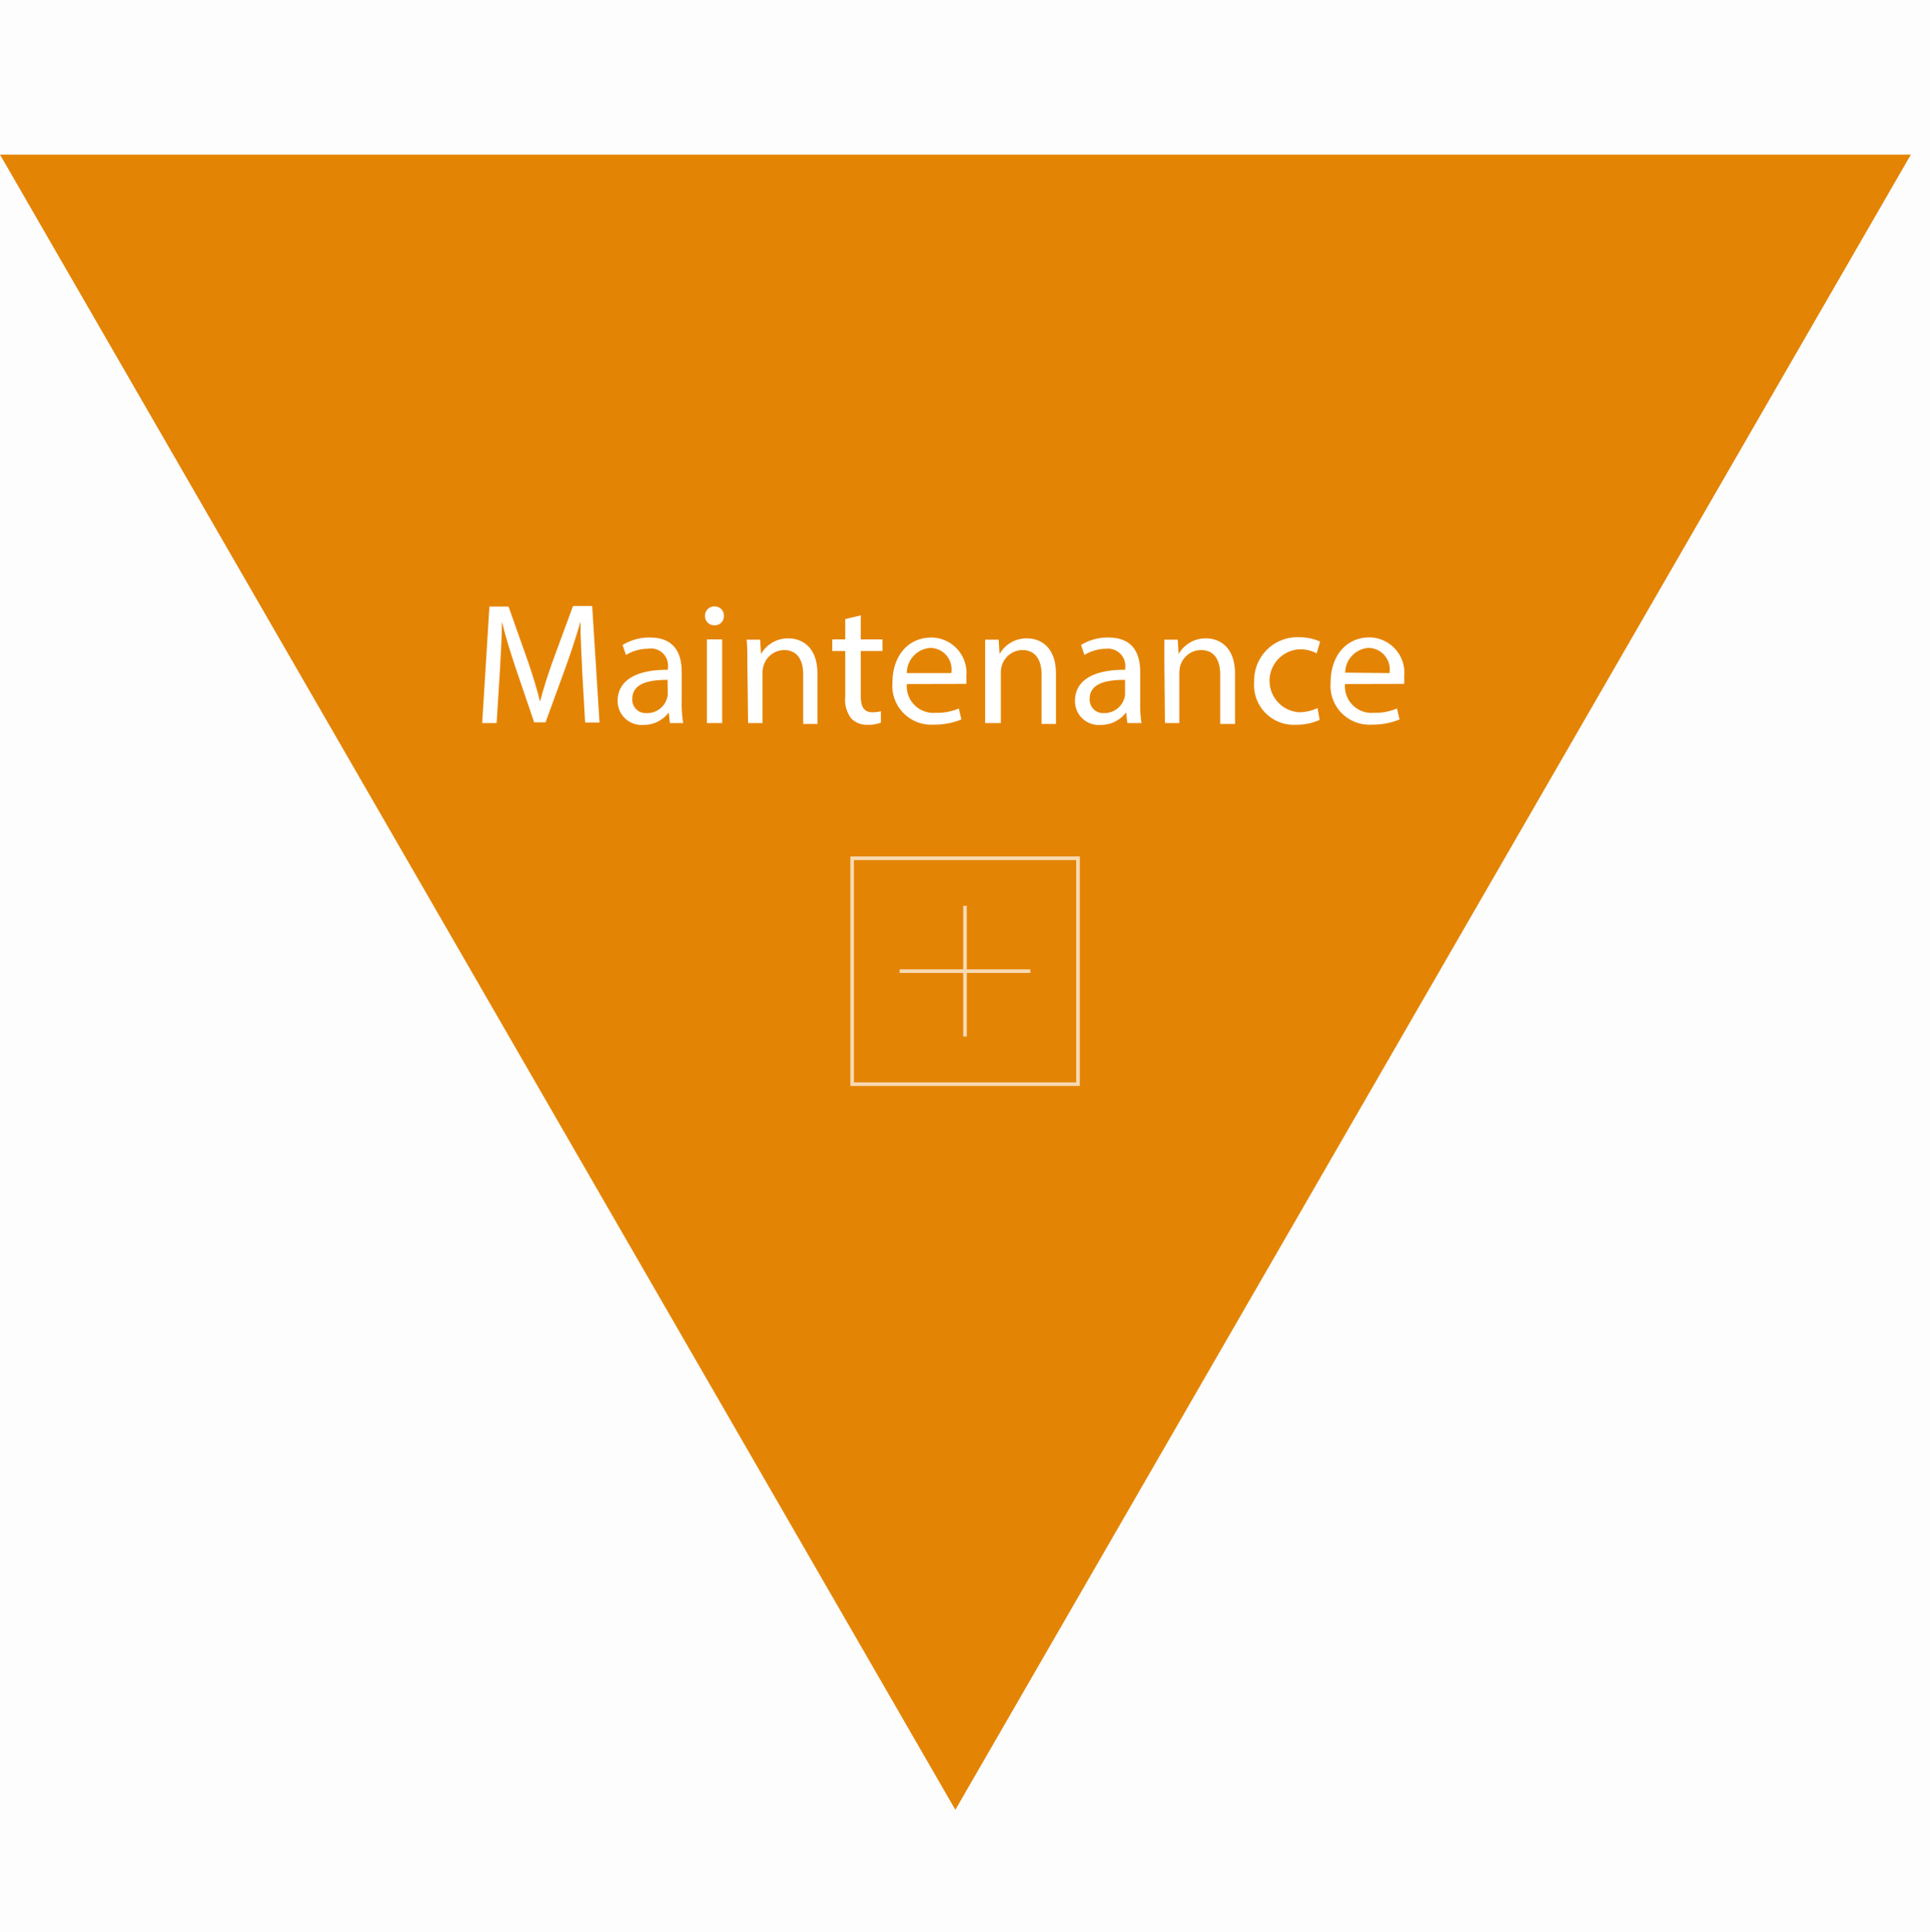 <svg xmlns="http://www.w3.org/2000/svg" viewBox="0 0 134.08 134.19"><defs><style>.cls-1{fill:#fdfdfd;}.cls-2{fill:#e48405;}.cls-3,.cls-5{fill:none;stroke:#fff;stroke-miterlimit:10;stroke-width:0.25px;}.cls-3,.cls-4{opacity:0.7;}.cls-6{fill:#fff;}</style></defs><title>bloc_maintenance_1</title><g id="Calque_2" data-name="Calque 2"><g id="Calque_1-2" data-name="Calque 1"><rect class="cls-1" width="134.08" height="134.19"/><polygon class="cls-2" points="66.37 125.7 132.75 10.74 0 10.74 66.37 125.7"/><rect class="cls-3" x="59.2" y="59.61" width="15.69" height="15.69"/><g class="cls-4"><line class="cls-5" x1="67.04" y1="62.91" x2="67.04" y2="71.99"/><line class="cls-5" x1="62.5" y1="67.45" x2="71.58" y2="67.45"/></g><path class="cls-6" d="M40.45,46.67c-.05-1.13-.13-2.49-.12-3.49h0c-.28.94-.61,2-1,3.07l-1.43,3.92h-.79l-1.31-3.85c-.38-1.14-.7-2.18-.93-3.14h0c0,1-.08,2.36-.15,3.57l-.22,3.47h-1L34,42.13h1.33L36.7,46c.34,1,.61,1.89.82,2.73h0c.21-.82.49-1.71.85-2.73l1.44-3.91h1.33l.51,8.09h-1Z"/><path class="cls-6" d="M46.54,50.22l-.08-.74h0a2.15,2.15,0,0,1-1.77.87,1.66,1.66,0,0,1-1.78-1.67c0-1.4,1.25-2.17,3.49-2.16V46.4A1.19,1.19,0,0,0,45,45.06a2.93,2.93,0,0,0-1.51.43l-.24-.69a3.55,3.55,0,0,1,1.91-.52c1.77,0,2.2,1.21,2.2,2.37v2.17a8.44,8.44,0,0,0,.1,1.4Zm-.16-3c-1.15,0-2.45.18-2.45,1.31a.93.93,0,0,0,1,1,1.43,1.43,0,0,0,1.4-1,1,1,0,0,0,.06-.34Z"/><path class="cls-6" d="M50.29,42.78a.63.63,0,0,1-.68.65.63.63,0,0,1-.63-.65.64.64,0,0,1,.66-.66A.63.63,0,0,1,50.29,42.78Zm-1.18,7.44V44.41h1.06v5.81Z"/><path class="cls-6" d="M51.92,46c0-.6,0-1.09-.05-1.57h.94l.06,1h0a2.14,2.14,0,0,1,1.92-1.09c.8,0,2,.48,2,2.47v3.47H55.8V46.87c0-.94-.34-1.72-1.34-1.72a1.51,1.51,0,0,0-1.41,1.08,1.54,1.54,0,0,0-.08.5v3.49h-1Z"/><path class="cls-6" d="M59.8,42.74v1.67h1.51v.81H59.8v3.13c0,.71.21,1.12.79,1.12a2.15,2.15,0,0,0,.61-.07l0,.79a2.39,2.39,0,0,1-.93.15,1.46,1.46,0,0,1-1.14-.45,2.15,2.15,0,0,1-.41-1.51V45.22h-.9v-.81h.9V43Z"/><path class="cls-6" d="M63,47.51a1.85,1.85,0,0,0,2,2,3.83,3.83,0,0,0,1.61-.3l.18.76a4.9,4.9,0,0,1-1.94.36A2.7,2.7,0,0,1,62,47.41c0-1.75,1-3.13,2.72-3.13A2.46,2.46,0,0,1,67.13,47a4.92,4.92,0,0,1,0,.5Zm3.09-.76A1.5,1.5,0,0,0,64.65,45,1.75,1.75,0,0,0,63,46.75Z"/><path class="cls-6" d="M68.44,46c0-.6,0-1.09,0-1.57h.94l.06,1h0a2.14,2.14,0,0,1,1.92-1.09c.81,0,2,.48,2,2.47v3.47h-1V46.87c0-.94-.35-1.72-1.35-1.72a1.51,1.51,0,0,0-1.41,1.08,1.55,1.55,0,0,0-.07.5v3.49H68.44Z"/><path class="cls-6" d="M78.32,50.22l-.09-.74h0a2.17,2.17,0,0,1-1.78.87,1.65,1.65,0,0,1-1.77-1.67c0-1.4,1.24-2.17,3.49-2.16V46.4a1.2,1.2,0,0,0-1.32-1.34,2.9,2.9,0,0,0-1.51.43l-.24-.69a3.51,3.51,0,0,1,1.9-.52c1.78,0,2.21,1.21,2.21,2.37v2.17a8.52,8.52,0,0,0,.09,1.4Zm-.16-3c-1.15,0-2.46.18-2.46,1.31a.94.94,0,0,0,1,1,1.45,1.45,0,0,0,1.4-1,1,1,0,0,0,.06-.34Z"/><path class="cls-6" d="M80.89,46c0-.6,0-1.09,0-1.57h.93l.06,1h0a2.14,2.14,0,0,1,1.92-1.09c.8,0,2,.48,2,2.47v3.47H84.77V46.87c0-.94-.35-1.72-1.34-1.72A1.51,1.51,0,0,0,82,46.23a1.89,1.89,0,0,0-.07.5v3.49h-1Z"/><path class="cls-6" d="M91.68,50a3.87,3.87,0,0,1-1.66.34,2.76,2.76,0,0,1-2.89-3,3,3,0,0,1,3.11-3.08,3.61,3.61,0,0,1,1.47.3l-.24.82a2.39,2.39,0,0,0-1.23-.28,2.19,2.19,0,0,0,0,4.37,3,3,0,0,0,1.29-.29Z"/><path class="cls-6" d="M93.44,47.51a1.85,1.85,0,0,0,2,2,3.83,3.83,0,0,0,1.61-.3l.18.76a4.9,4.9,0,0,1-1.94.36,2.7,2.7,0,0,1-2.85-2.93c0-1.75,1-3.13,2.72-3.13A2.46,2.46,0,0,1,97.55,47a4.92,4.92,0,0,1,0,.5Zm3.09-.76A1.5,1.5,0,0,0,95.07,45a1.75,1.75,0,0,0-1.62,1.72Z"/></g></g></svg>